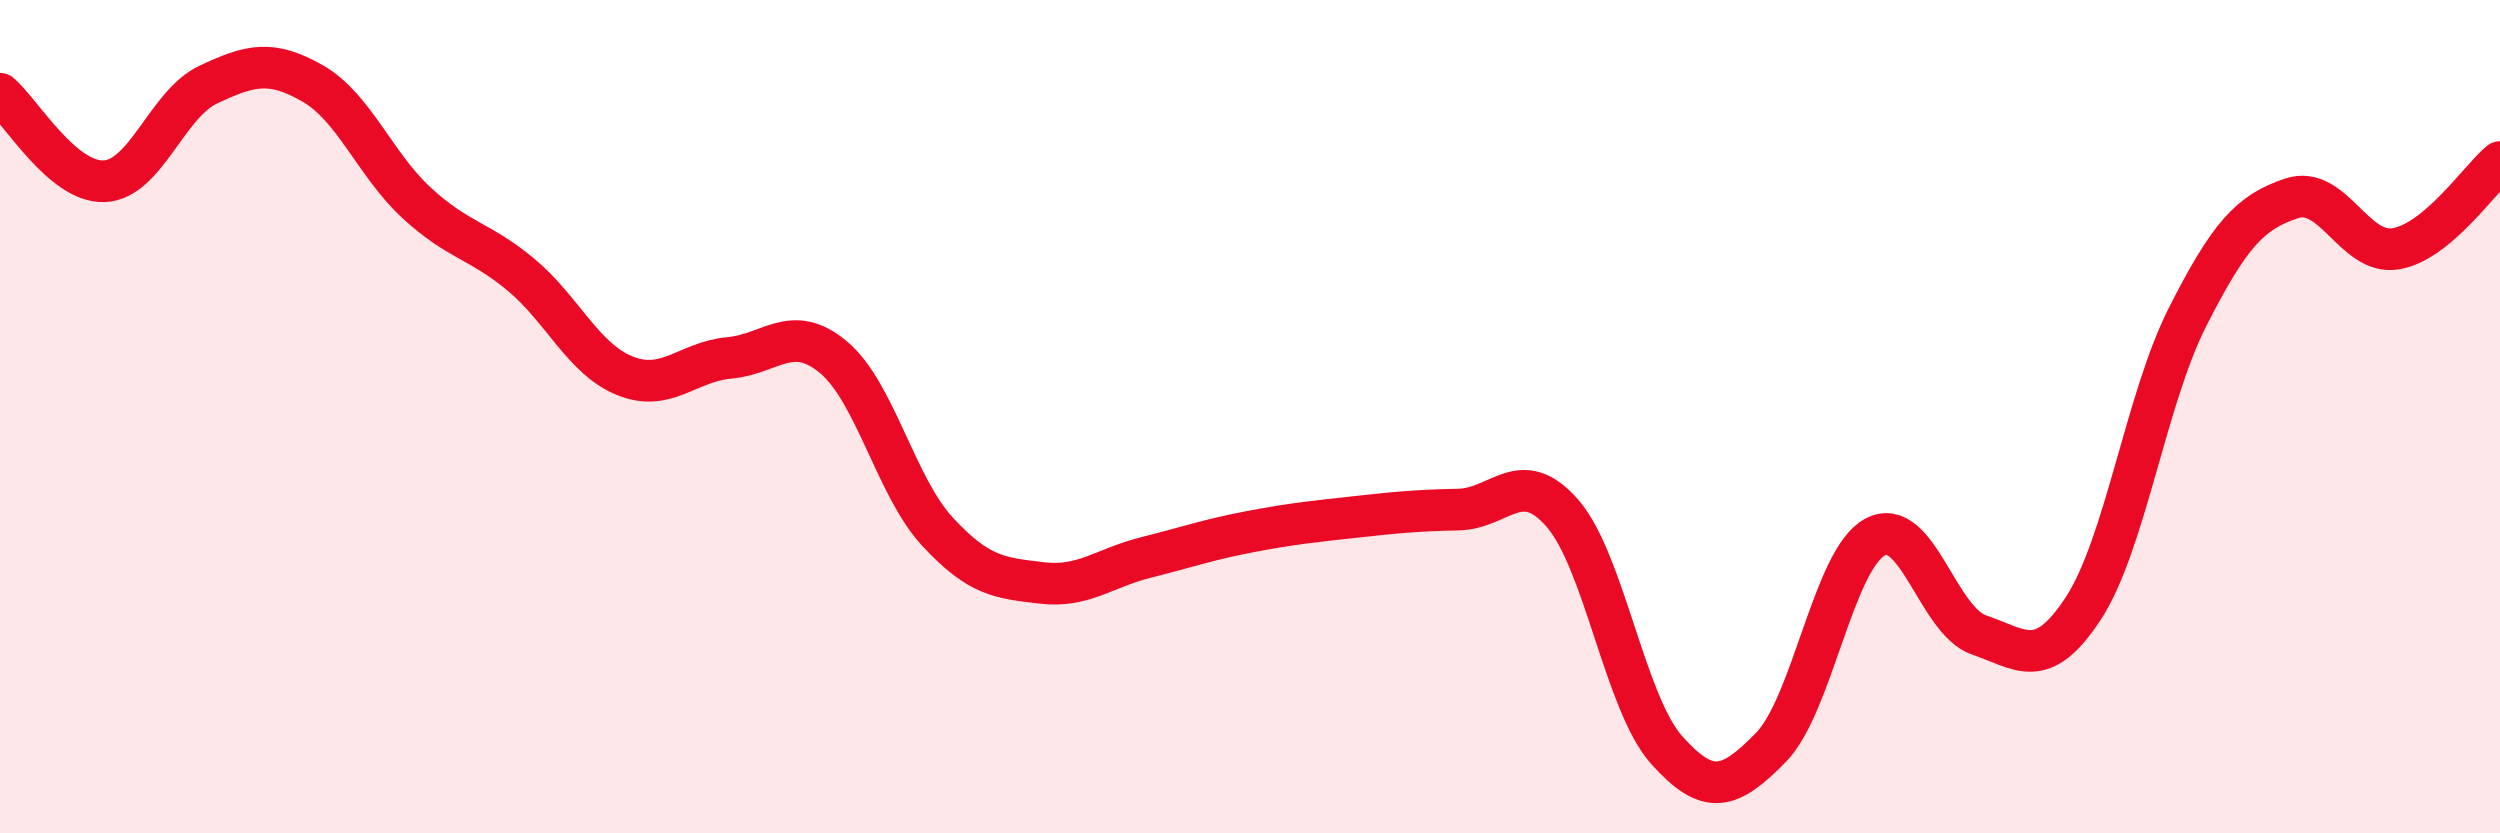 
    <svg width="60" height="20" viewBox="0 0 60 20" xmlns="http://www.w3.org/2000/svg">
      <path
        d="M 0,2.25 C 0.5,2.67 1.5,4.39 2.5,4.35 C 3.5,4.31 4,2.5 5,2.03 C 6,1.56 6.5,1.43 7.5,2 C 8.5,2.57 9,3.95 10,4.87 C 11,5.79 11.5,5.76 12.5,6.59 C 13.5,7.42 14,8.62 15,9.02 C 16,9.42 16.5,8.68 17.5,8.59 C 18.5,8.5 19,7.74 20,8.57 C 21,9.4 21.5,11.68 22.5,12.76 C 23.5,13.84 24,13.87 25,13.99 C 26,14.11 26.5,13.63 27.5,13.38 C 28.5,13.13 29,12.95 30,12.76 C 31,12.57 31.5,12.52 32.5,12.41 C 33.5,12.3 34,12.25 35,12.23 C 36,12.21 36.5,11.17 37.5,12.32 C 38.5,13.47 39,16.88 40,18 C 41,19.12 41.5,18.96 42.5,17.94 C 43.5,16.92 44,13.43 45,12.89 C 46,12.35 46.5,14.9 47.5,15.24 C 48.5,15.58 49,16.13 50,14.6 C 51,13.07 51.5,9.58 52.5,7.61 C 53.5,5.64 54,5.09 55,4.76 C 56,4.43 56.5,6.14 57.5,5.97 C 58.5,5.8 59.5,4.31 60,3.89L60 20L0 20Z"
        fill="#EB0A25"
        opacity="0.1"
        stroke-linecap="round"
        stroke-linejoin="round"
      />
      <path
        d="M 0,2.25 C 0.5,2.67 1.5,4.39 2.5,4.35 C 3.5,4.31 4,2.5 5,2.03 C 6,1.56 6.5,1.43 7.5,2 C 8.5,2.57 9,3.95 10,4.87 C 11,5.79 11.5,5.76 12.5,6.59 C 13.5,7.42 14,8.62 15,9.02 C 16,9.42 16.5,8.68 17.5,8.59 C 18.5,8.5 19,7.74 20,8.57 C 21,9.4 21.5,11.68 22.5,12.76 C 23.5,13.84 24,13.87 25,13.99 C 26,14.11 26.5,13.63 27.5,13.38 C 28.5,13.13 29,12.95 30,12.76 C 31,12.57 31.5,12.52 32.5,12.41 C 33.5,12.3 34,12.25 35,12.23 C 36,12.21 36.5,11.17 37.5,12.32 C 38.5,13.47 39,16.88 40,18 C 41,19.12 41.5,18.96 42.5,17.94 C 43.5,16.92 44,13.43 45,12.89 C 46,12.35 46.5,14.9 47.5,15.24 C 48.5,15.58 49,16.13 50,14.6 C 51,13.07 51.5,9.58 52.5,7.61 C 53.5,5.64 54,5.09 55,4.76 C 56,4.43 56.5,6.14 57.5,5.97 C 58.5,5.8 59.5,4.31 60,3.89"
        stroke="#EB0A25"
        stroke-width="1"
        fill="none"
        stroke-linecap="round"
        stroke-linejoin="round"
      />
    </svg>
  